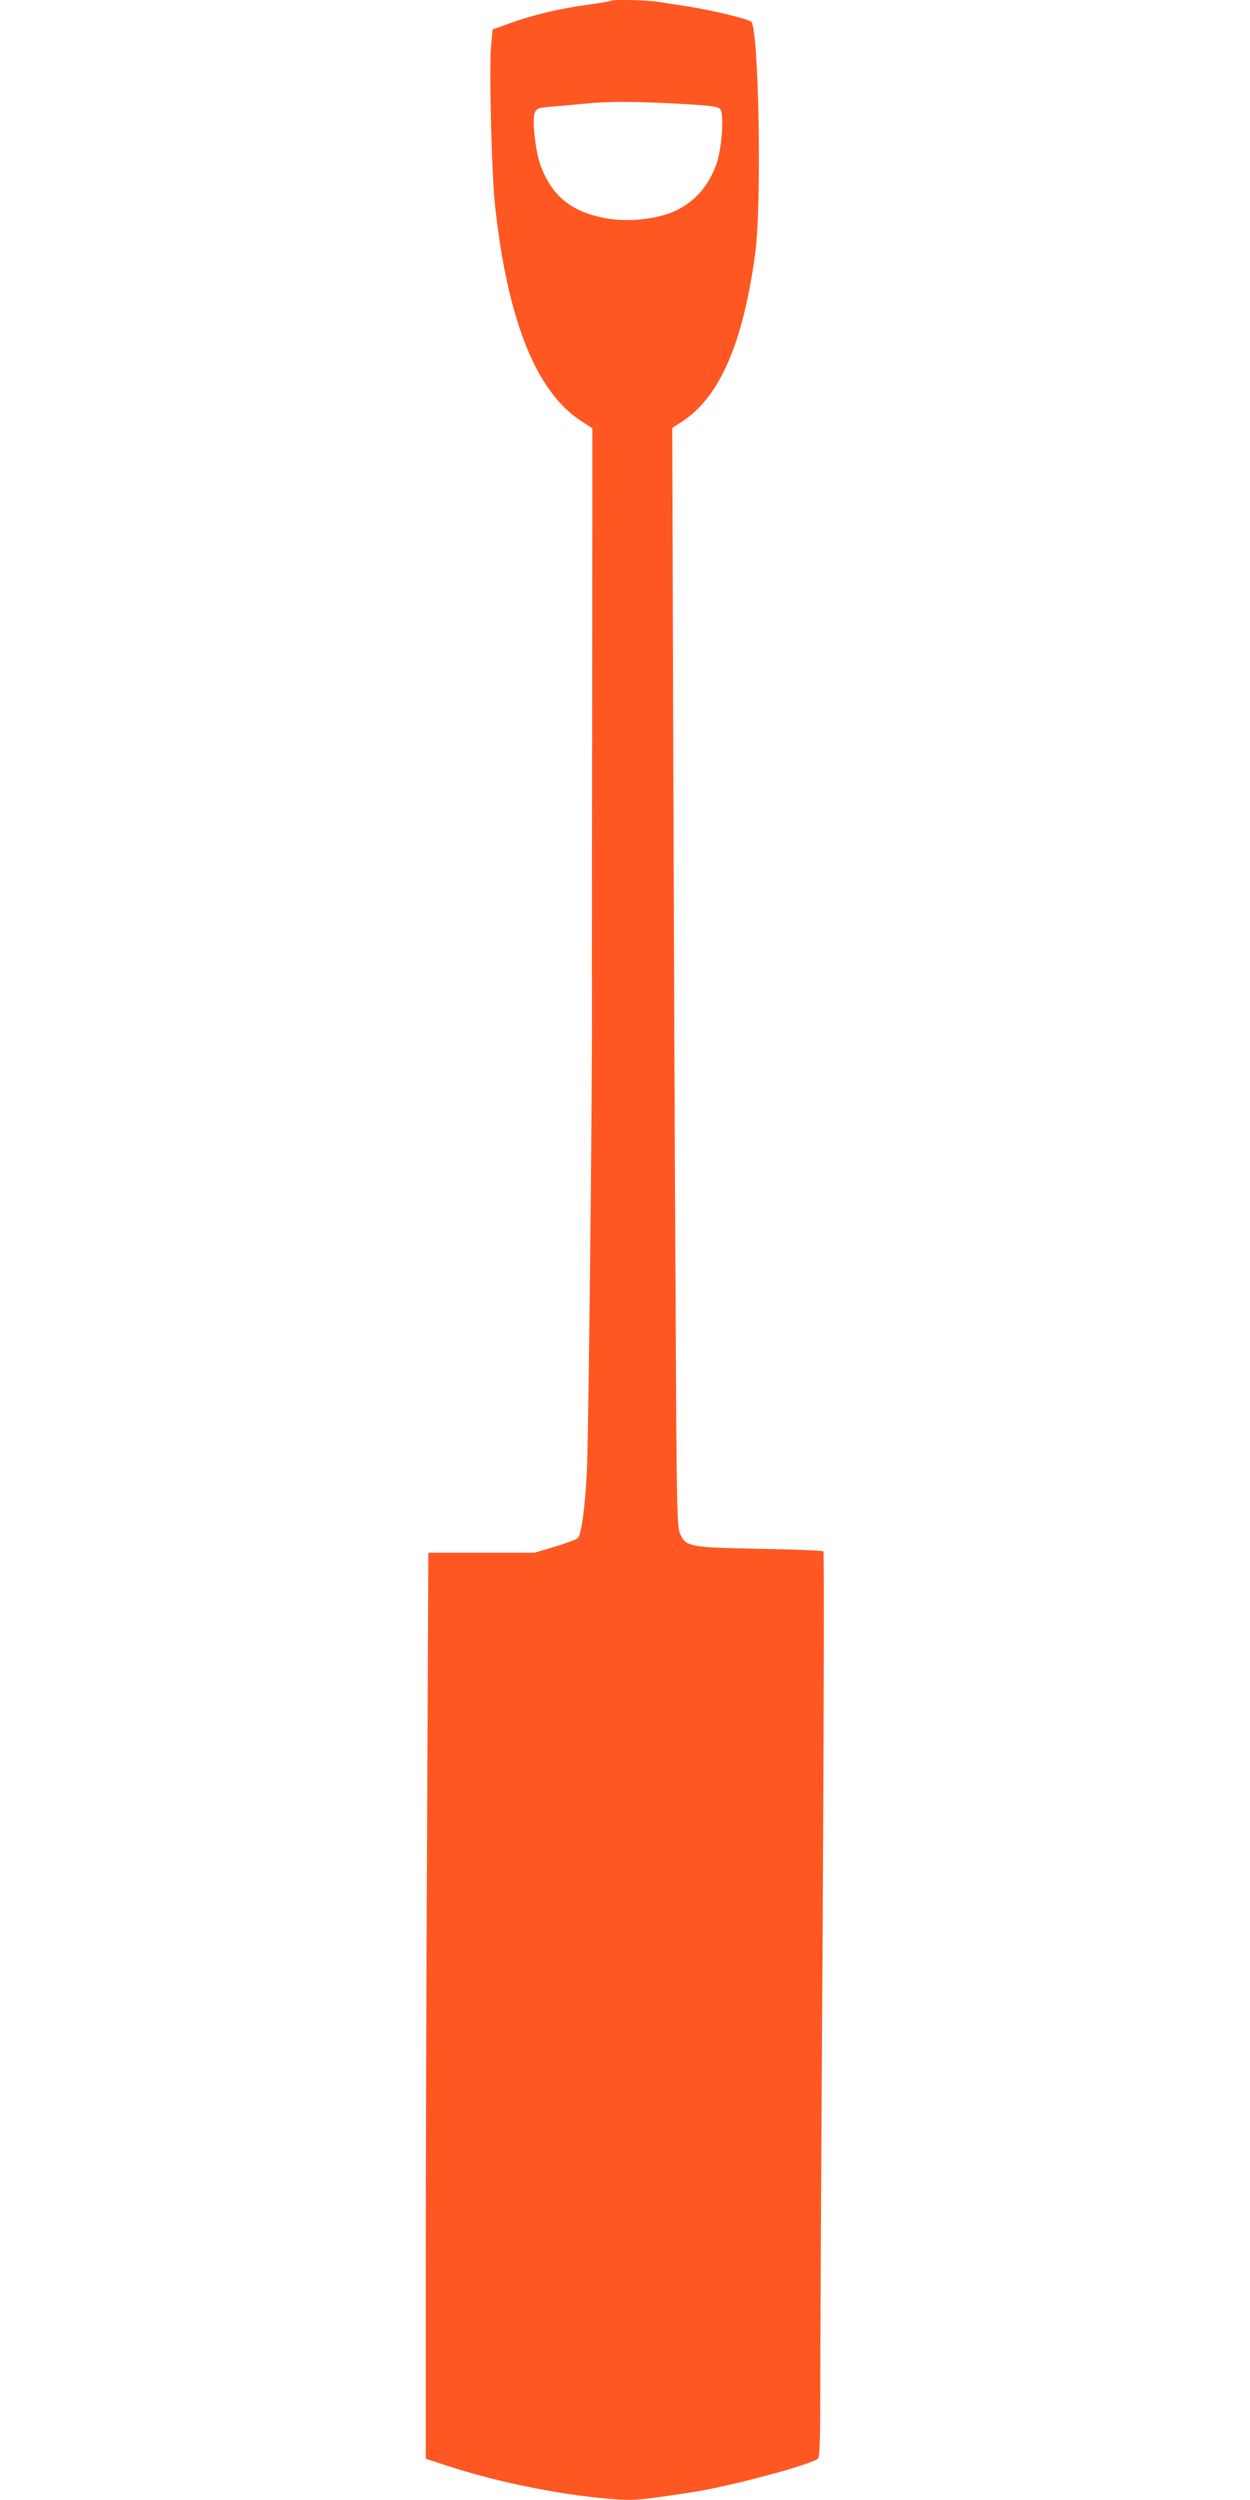 <?xml version="1.0" standalone="no"?>
<!DOCTYPE svg PUBLIC "-//W3C//DTD SVG 20010904//EN"
 "http://www.w3.org/TR/2001/REC-SVG-20010904/DTD/svg10.dtd">
<svg version="1.0" xmlns="http://www.w3.org/2000/svg"
 width="640pt" height="1280pt" viewBox="0 0 640 1280"
 preserveAspectRatio="xMidYMid meet">
<g transform="translate(0,1280) scale(0.1,-0.1)"
fill="#ff5722" stroke="none">
<path d="M3129 12796 c-2 -2 -58 -12 -124 -21 -141 -19 -276 -51 -397 -95
l-86 -31 -8 -87 c-10 -127 3 -654 21 -817 64 -588 211 -954 444 -1103 l54 -35
-1 -1341 c-1 -737 -2 -1474 -1 -1636 1 -477 -18 -2191 -26 -2360 -9 -184 -28
-328 -47 -345 -7 -7 -60 -27 -117 -44 l-104 -31 -272 0 -272 0 -6 -1357 c-4
-747 -7 -1791 -7 -2320 l0 -962 123 -40 c266 -86 604 -152 861 -168 88 -6 127
-2 386 38 197 31 596 138 638 171 9 8 12 99 12 392 0 209 5 1250 12 2313 6
1063 8 1936 4 1940 -4 4 -150 10 -324 13 -361 7 -380 10 -410 77 -16 35 -18
134 -23 1223 -4 652 -9 1917 -12 2812 l-5 1627 48 31 c194 125 315 402 377
865 34 257 18 1151 -21 1184 -17 14 -198 58 -311 76 -55 8 -128 20 -161 25
-60 10 -237 14 -245 6z m341 -527 c168 -9 207 -14 218 -28 19 -23 9 -188 -16
-268 -40 -127 -125 -220 -239 -263 -86 -32 -209 -45 -302 -32 -192 27 -300
108 -362 271 -27 72 -46 236 -31 273 10 25 16 26 99 33 48 4 122 11 163 15
115 11 246 11 470 -1z"/>
</g>
</svg>
